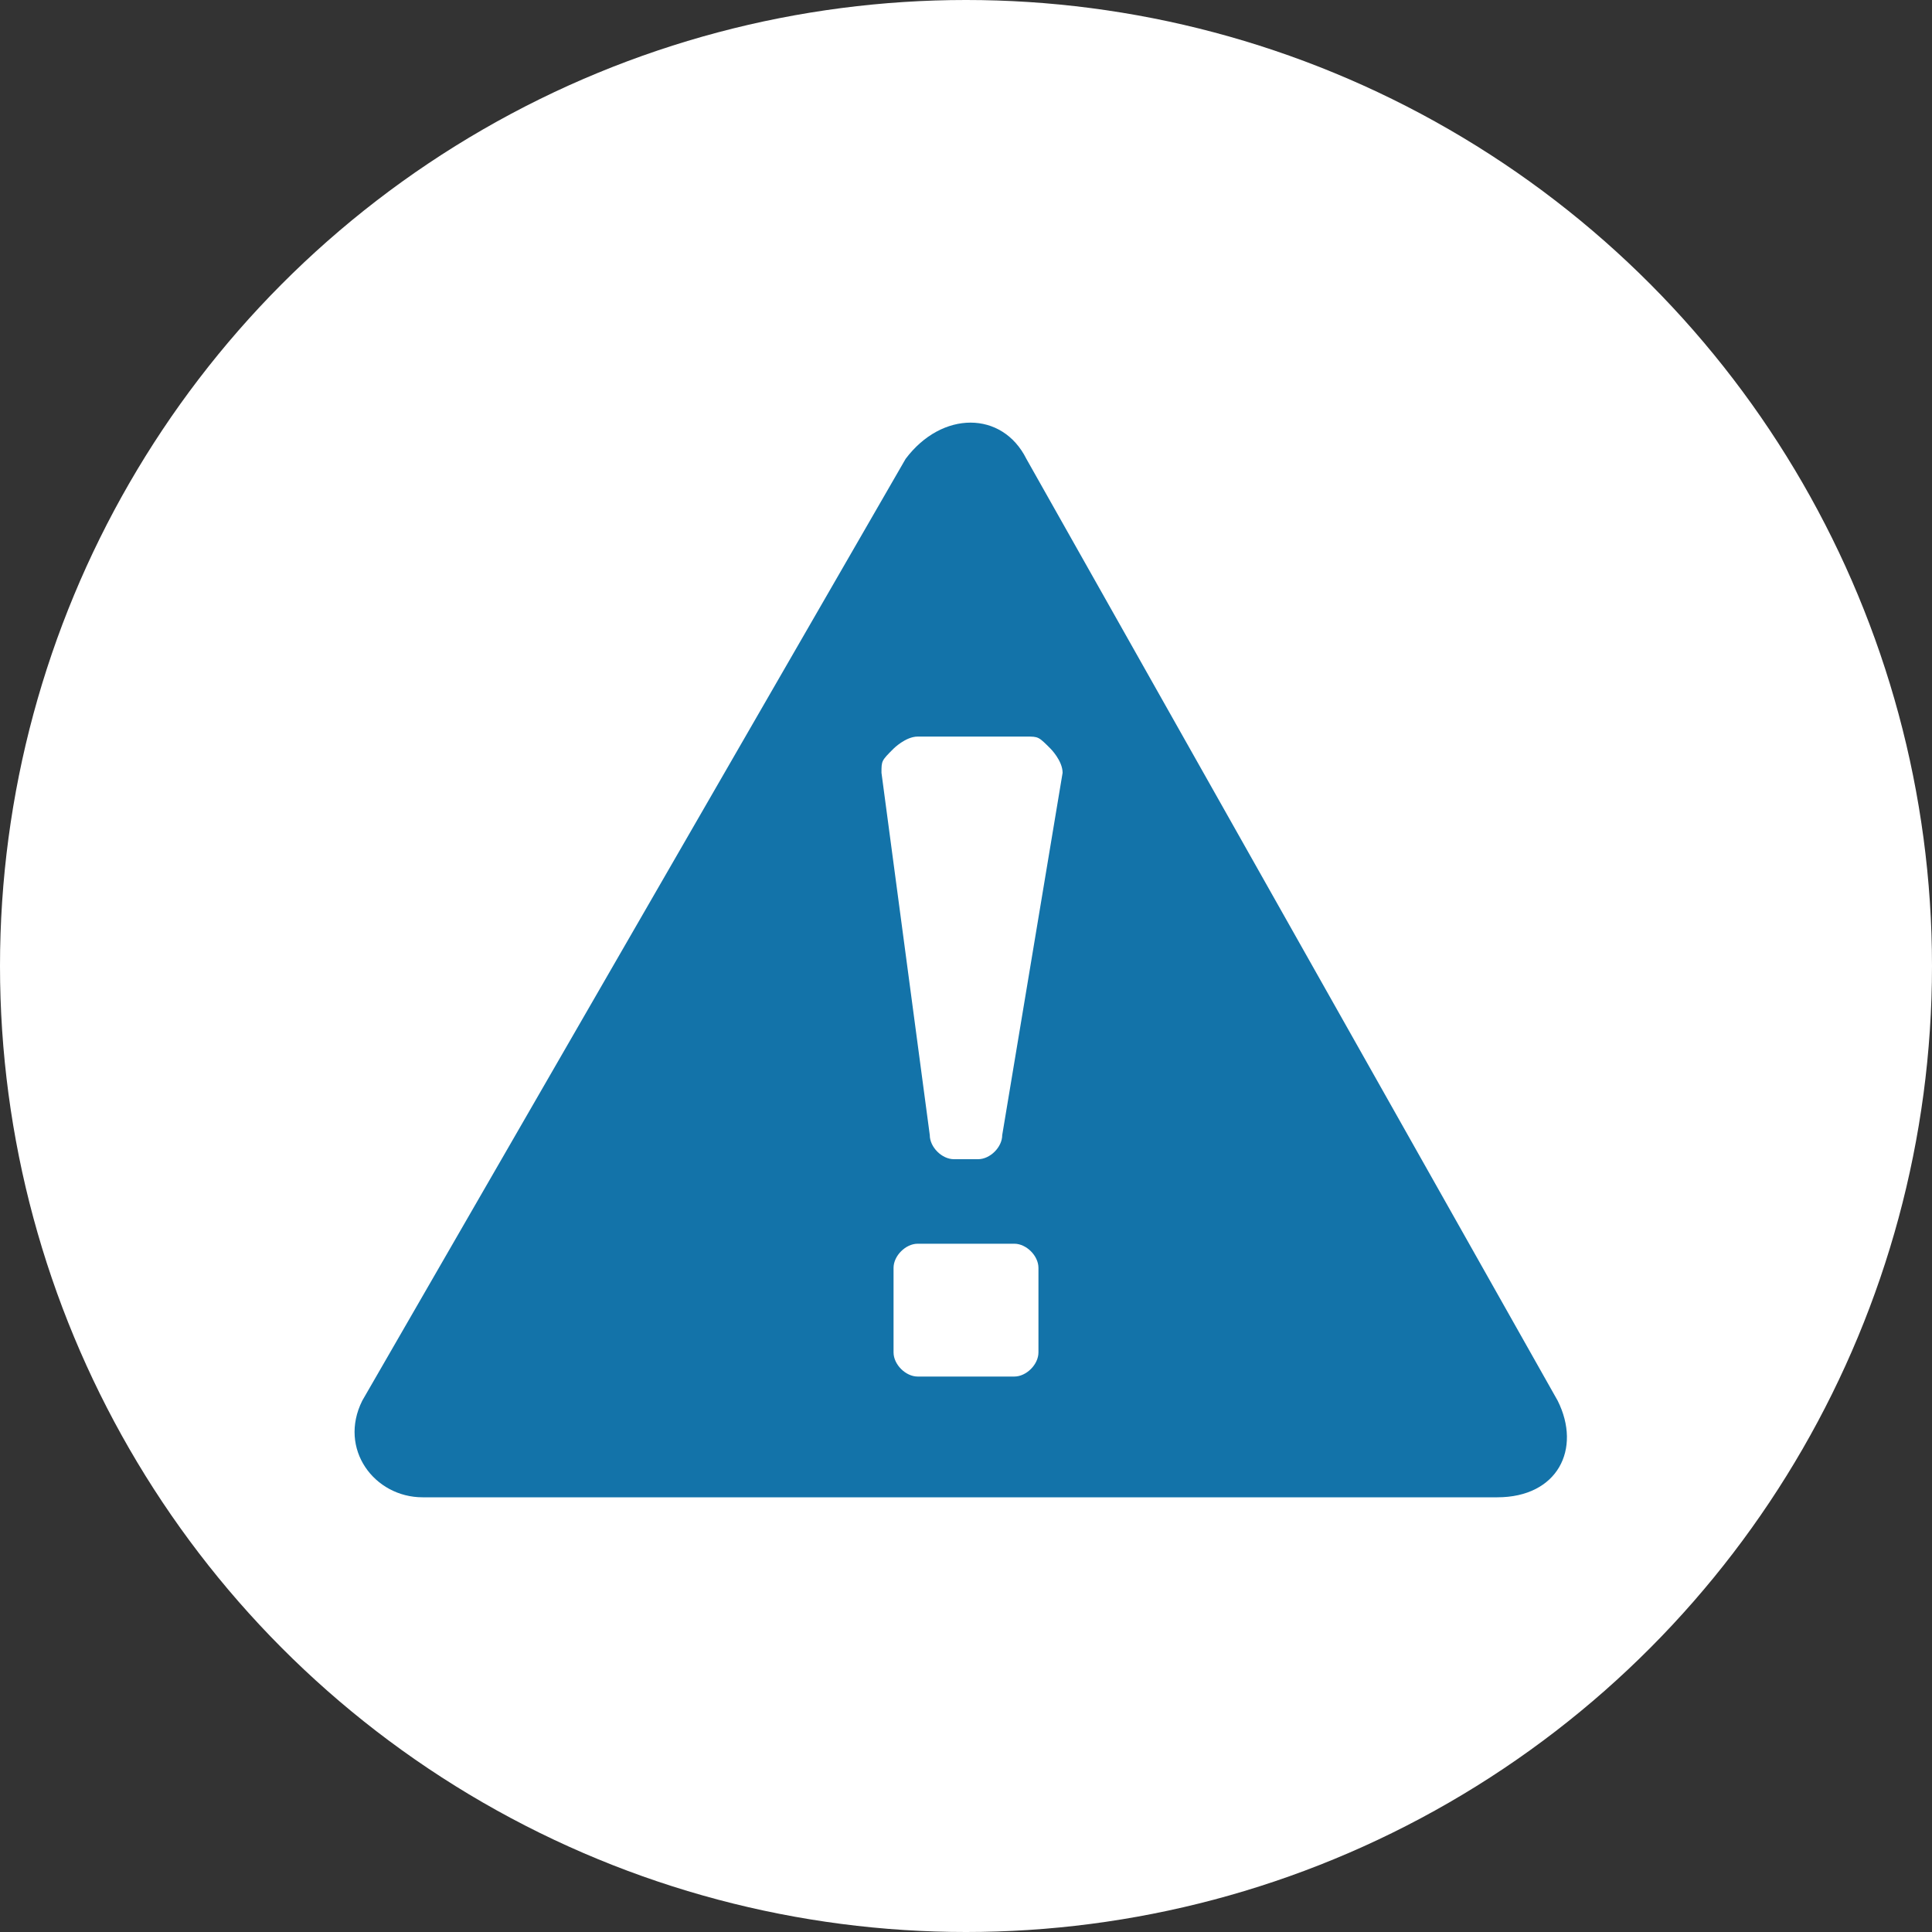 <?xml version="1.0" encoding="utf-8"?>
<!-- Generator: Adobe Illustrator 19.1.0, SVG Export Plug-In . SVG Version: 6.00 Build 0)  -->
<!DOCTYPE svg PUBLIC "-//W3C//DTD SVG 1.1//EN" "http://www.w3.org/Graphics/SVG/1.1/DTD/svg11.dtd">
<svg version="1.1" id="Layer_1" xmlns="http://www.w3.org/2000/svg" xmlns:xlink="http://www.w3.org/1999/xlink" x="0px" y="0px"
	 viewBox="0 0 16 16" style="enable-background:new 0 0 16 16;" xml:space="preserve">
<rect x="0" y="0" width="16" height="16" fill="#333333" stroke="none"/>
<style type="text/css">
	.st0{fill:#FFFFFF;}
	.st1{fill:#1373A9;}
</style>
<circle class="st0" cx="8" cy="8" r="8"/>
<path id="XMLID_261_" class="st1" d="M12.9,11.6L8.5,3.8c-0.2-0.4-0.7-0.4-1,0l-4.5,7.8c-0.2,0.4,0.1,0.8,0.5,0.8h8.9
	C12.9,12.4,13.1,12,12.9,11.6z M8.6,11.2c0,0.1-0.1,0.2-0.2,0.2H7.6c-0.1,0-0.2-0.1-0.2-0.2v-0.7c0-0.1,0.1-0.2,0.2-0.2h0.8
	c0.1,0,0.2,0.1,0.2,0.2V11.2z M8.3,9.4c0,0.1-0.1,0.2-0.2,0.2H7.9c-0.1,0-0.2-0.1-0.2-0.2L7.3,6.4c0-0.1,0-0.1,0.1-0.2
	c0,0,0.1-0.1,0.2-0.1h0.9c0.1,0,0.1,0,0.2,0.1c0,0,0.1,0.1,0.1,0.2L8.3,9.4z"/>
</svg>

